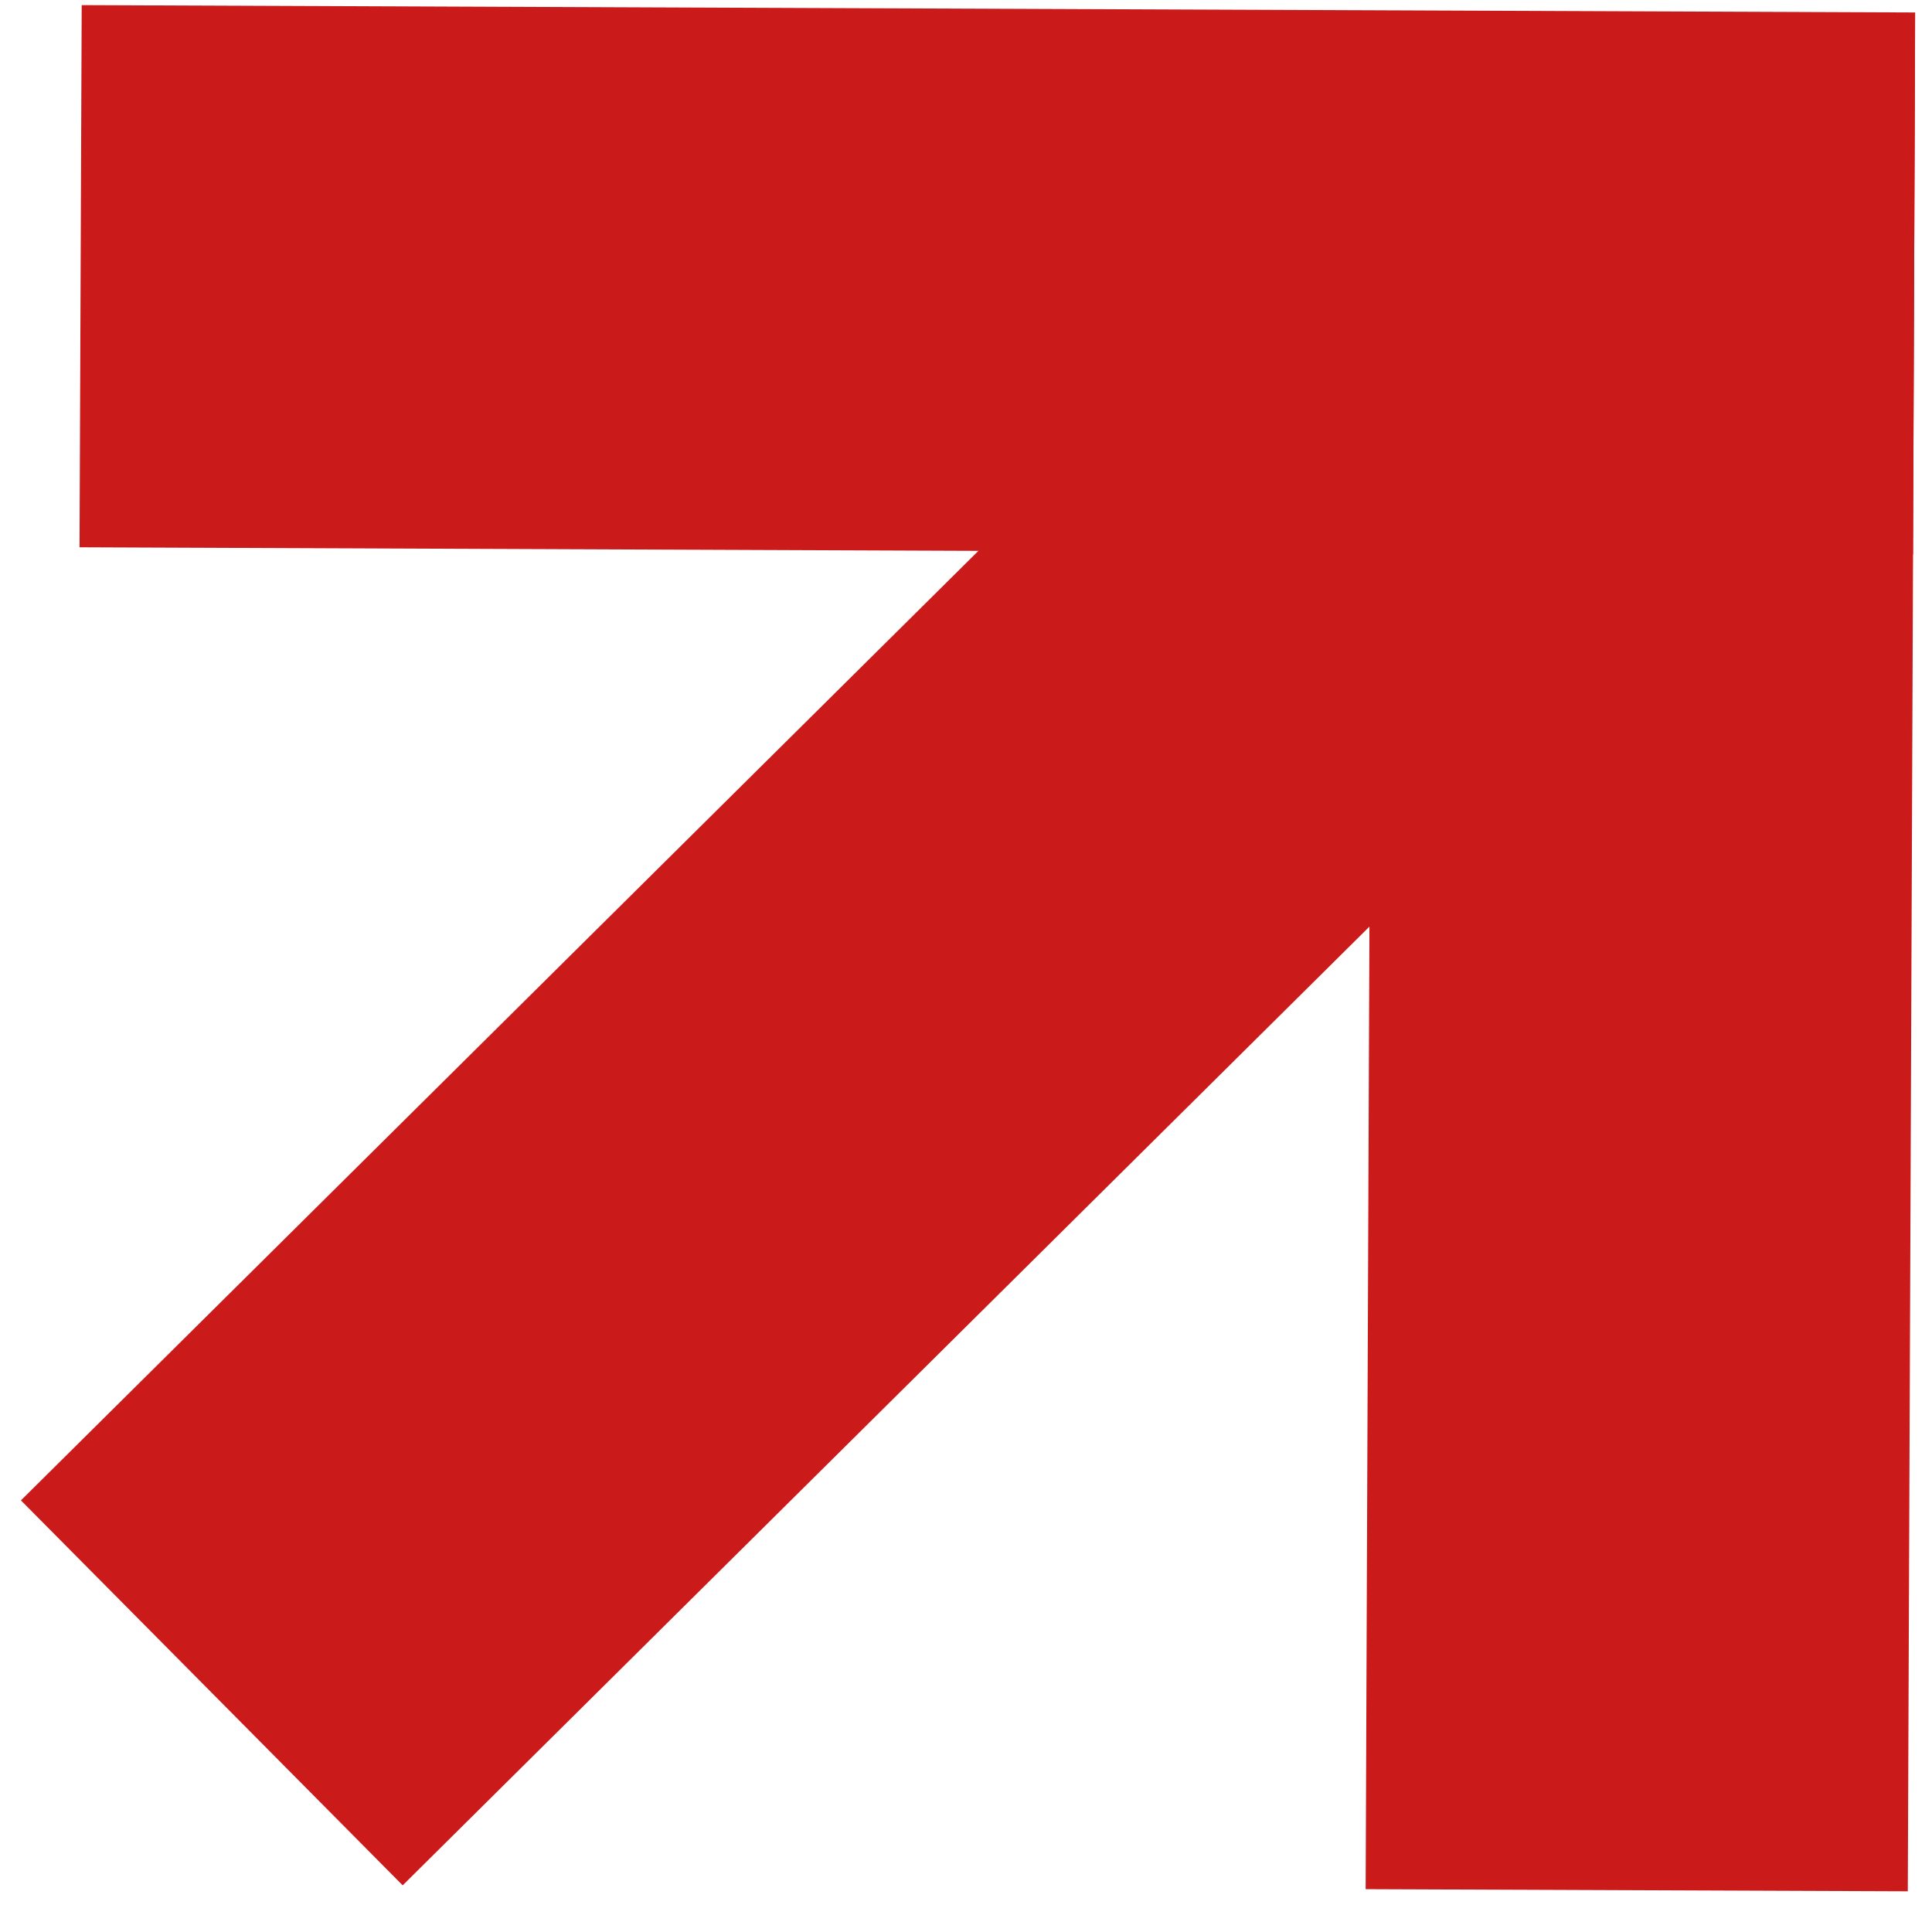 <?xml version="1.0" encoding="UTF-8"?> <svg xmlns="http://www.w3.org/2000/svg" width="42" height="42" viewBox="0 0 42 42" fill="none"><rect x="0.455" y="32.617" width="39.858" height="11.786" transform="rotate(-44.761 0.455 32.617)" fill="#CB1A1A"></rect><rect x="29.688" y="41.069" width="39.858" height="11.786" transform="rotate(-89.775 29.688 41.069)" fill="#CB1A1A"></rect><rect width="39.858" height="11.786" transform="matrix(-1 -0.004 -0.004 1 41.634 0.271)" fill="#CB1A1A"></rect></svg> 
